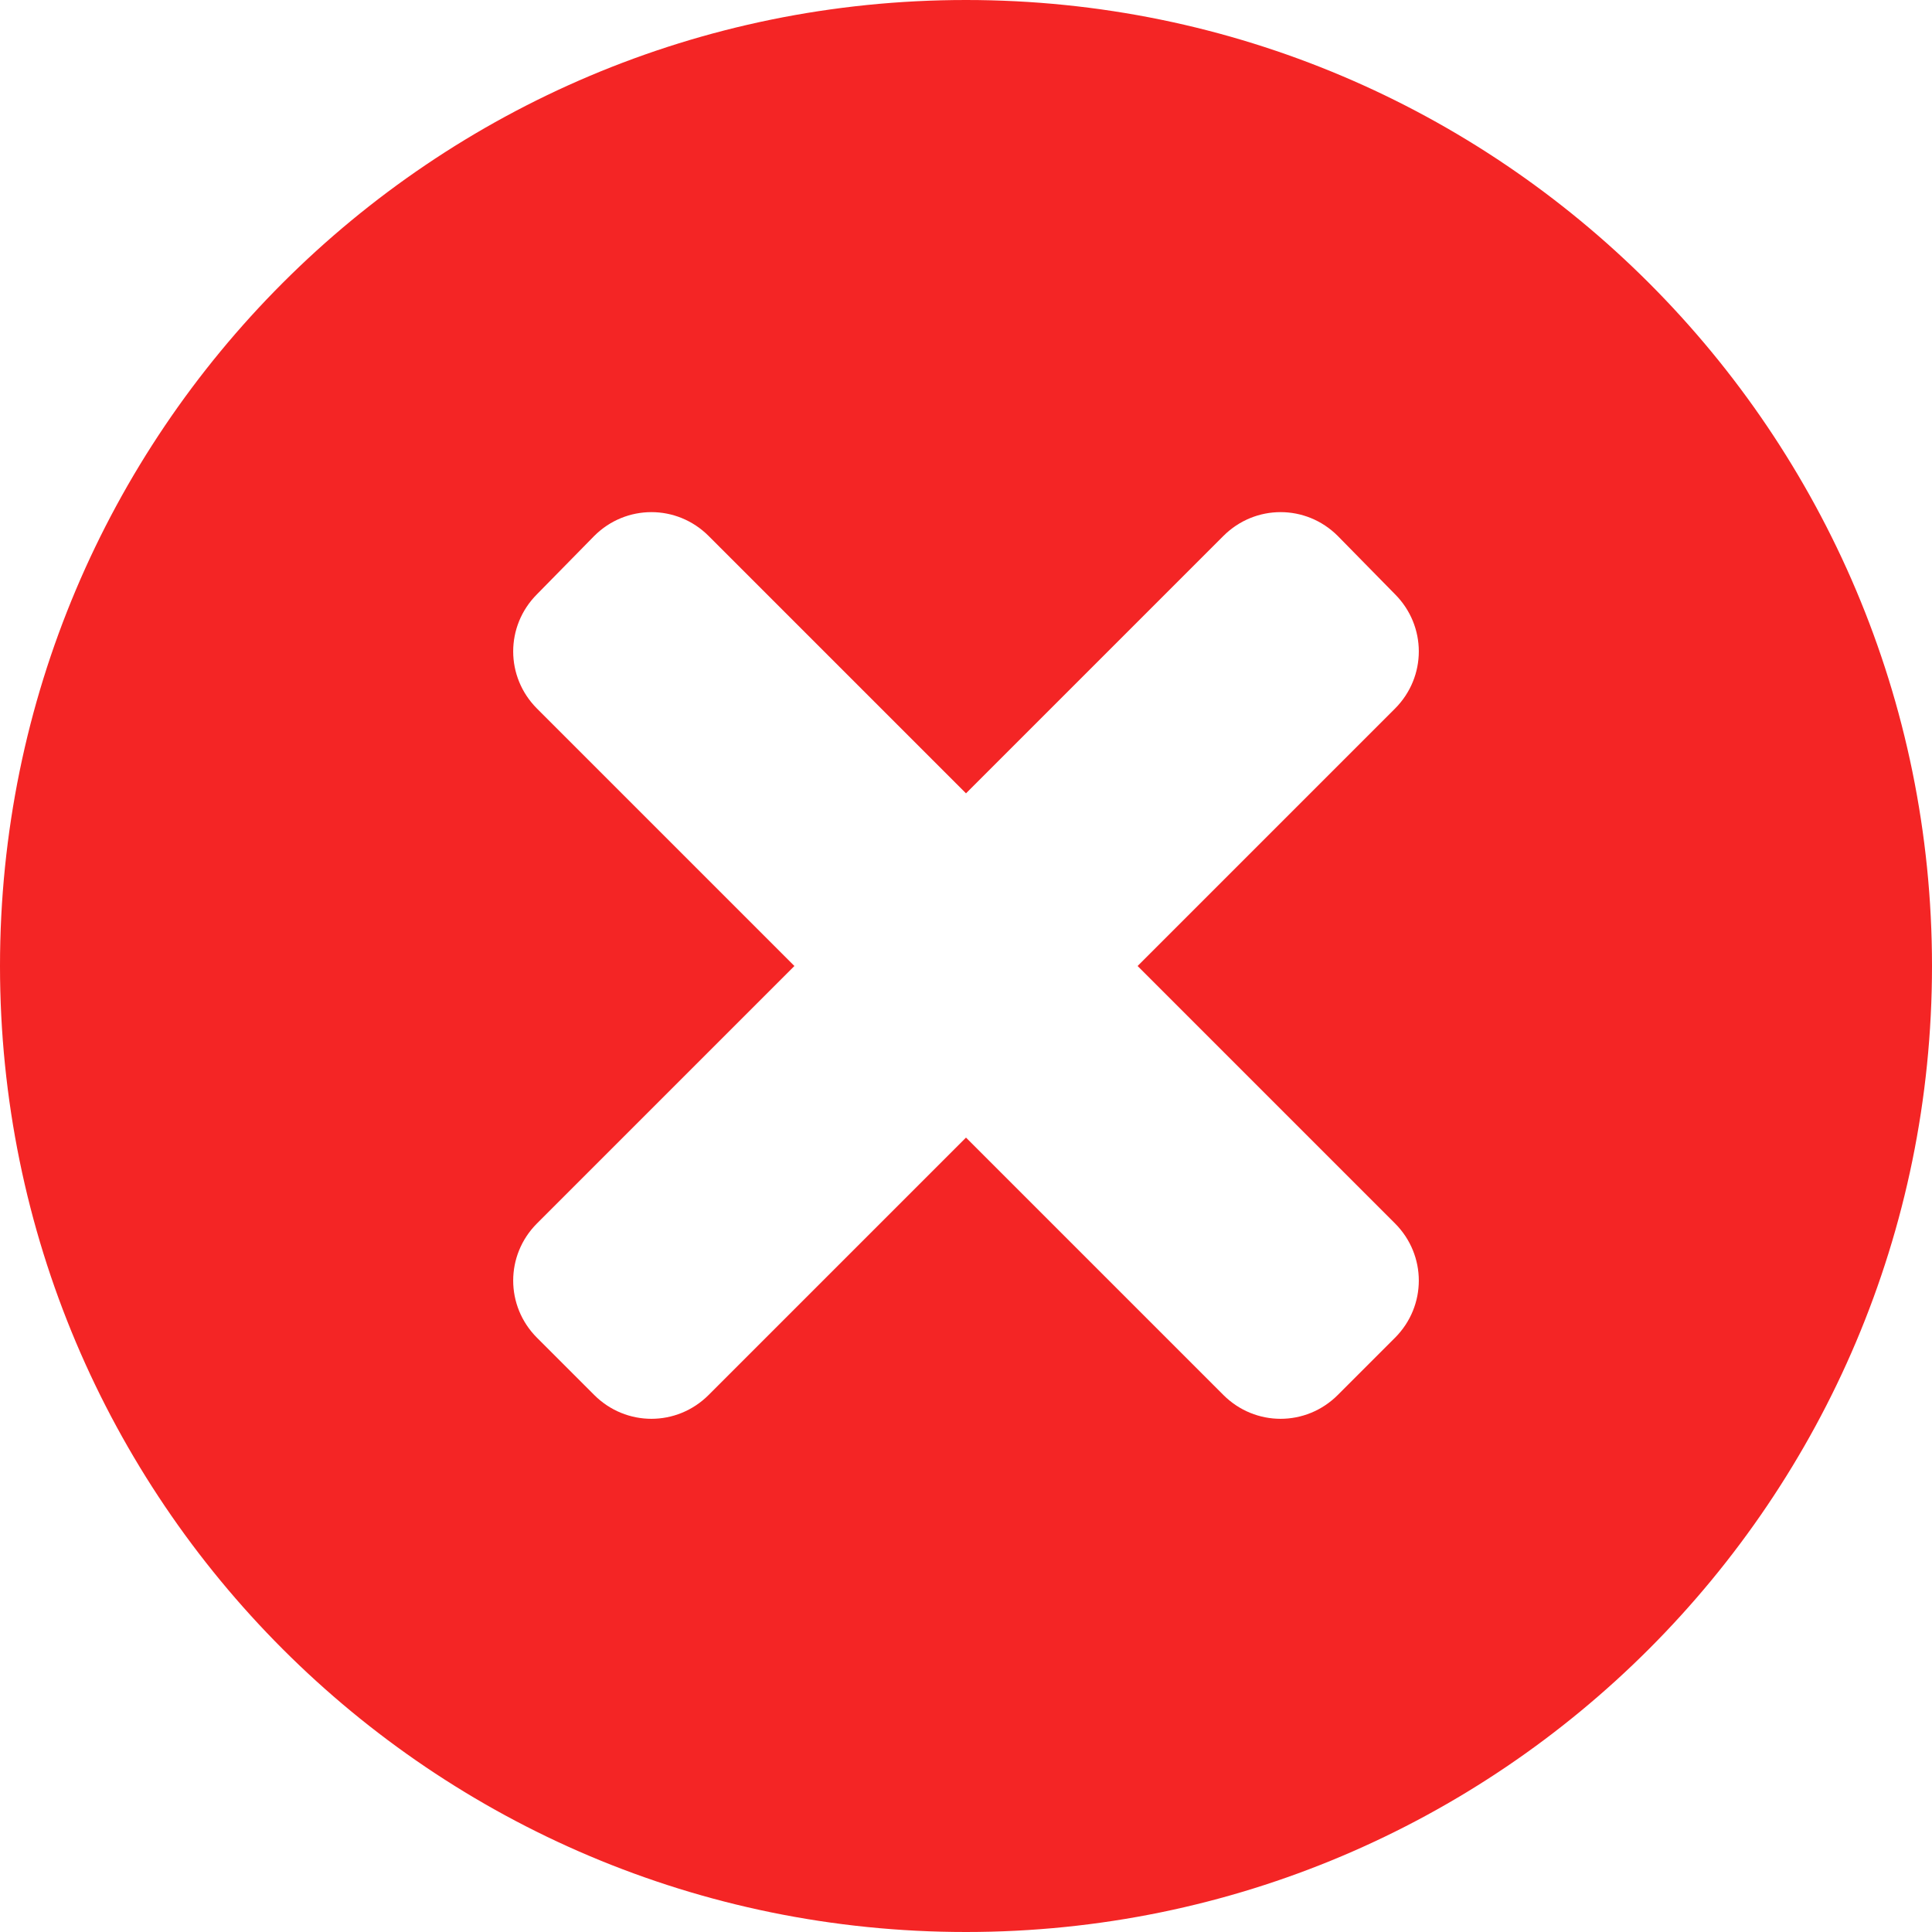 <?xml version="1.0" encoding="UTF-8"?>
<svg xmlns="http://www.w3.org/2000/svg" id="Layer_2" data-name="Layer 2" viewBox="0 0 18.24 18.24">
  <defs>
    <style>
      .cls-1 {
        fill: #f42525;
        stroke-width: 0px;
      }
    </style>
  </defs>
  <g id="Layer_1-2" data-name="Layer 1">
    <g id="Layer_1-2" data-name="Layer 1-2">
      <path class="cls-1" d="m9.12,0C4.08,0,0,4.08,0,9.12s4.08,9.12,9.12,9.12,9.12-4.09,9.12-9.12S14.16,0,9.12,0Zm4.05,11.55c.3.3.3.78,0,1.08l-.54.54c-.3.3-.78.3-1.08,0l-2.43-2.43-2.43,2.43c-.3.3-.78.3-1.08,0l-.54-.54c-.3-.3-.3-.78,0-1.08l2.43-2.43-2.43-2.43c-.3-.3-.3-.78,0-1.08l.54-.55c.3-.3.78-.3,1.08,0l2.43,2.43,2.43-2.43c.3-.3.78-.3,1.08,0l.54.55c.3.3.3.78,0,1.08l-2.43,2.43,2.43,2.43Z"></path>
    </g>
  </g>
</svg>
